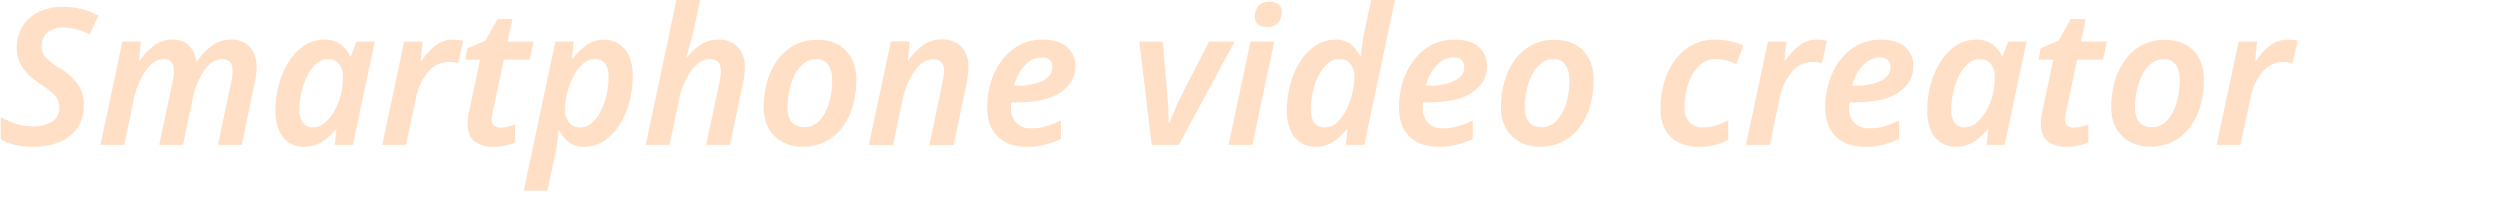 <svg xmlns="http://www.w3.org/2000/svg" width="813" height="64" viewBox="0 0 813 64">
  <g id="loop-text" transform="translate(2332 -2617)">
    <rect id="長方形_1798" data-name="長方形 1798" width="813" height="63" transform="translate(-2332 2618)" fill="none"/>
    <g id="グループ_4383" data-name="グループ 4383" transform="translate(-2365 940.12)" opacity="0.3">
      <path id="パス_5462" data-name="パス 5462" d="M11.842.62A26.326,26.326,0,0,1,5.89,0,16.281,16.281,0,0,1,1.24-1.8V-9.052a29.143,29.143,0,0,0,4.991,2.17,18.026,18.026,0,0,0,5.673.868A11.2,11.2,0,0,0,17.825-7.5a5.05,5.05,0,0,0,2.449-4.65,5.557,5.557,0,0,0-1.55-4.061,26.862,26.862,0,0,0-4.526-3.5,30.139,30.139,0,0,1-3.813-3.007,13.262,13.262,0,0,1-2.852-3.813,11.384,11.384,0,0,1-1.085-5.146A12.475,12.475,0,0,1,8.37-38.657a12.962,12.962,0,0,1,5.27-4.588,17.383,17.383,0,0,1,7.75-1.643,24.414,24.414,0,0,1,6.231.744,25.881,25.881,0,0,1,5.425,2.108L30.194-35.9a22.417,22.417,0,0,0-4.278-1.674,16.835,16.835,0,0,0-4.526-.62,7.362,7.362,0,0,0-4.9,1.612,5.372,5.372,0,0,0-1.922,4.34,5.4,5.4,0,0,0,1.457,4,23.454,23.454,0,0,0,4.309,3.193,21.378,21.378,0,0,1,5.89,5.177,11.288,11.288,0,0,1,2.046,6.913A12.683,12.683,0,0,1,26.1-5.394a12.96,12.96,0,0,1-5.89,4.526A22.37,22.37,0,0,1,11.842.62ZM33.666,0,40.8-33.6H46.81l-.62,6.2h.248A21.29,21.29,0,0,1,50.9-32.178a9.733,9.733,0,0,1,6.2-2.046,7.254,7.254,0,0,1,5.363,1.891,8.981,8.981,0,0,1,2.387,5.177H65.1a20.2,20.2,0,0,1,4.65-4.991,10.244,10.244,0,0,1,6.386-2.077,7.783,7.783,0,0,1,6.2,2.418,9.852,9.852,0,0,1,2.108,6.7,19.3,19.3,0,0,1-.186,2.6q-.186,1.364-.5,2.852L79.608,0h-7.75l4.278-20.15q.248-1.178.372-2.108a13.608,13.608,0,0,0,.124-1.8q0-3.844-3.41-3.844-3.1,0-5.766,3.627a24.669,24.669,0,0,0-3.906,9.827L60.512,0h-7.75L57.04-20.15q.248-1.178.372-2.108a12.787,12.787,0,0,0,.124-1.674q0-3.968-3.348-3.968-3.038,0-5.735,3.658a26.1,26.1,0,0,0-4.061,10.106L41.416,0ZM99.882.62a9,9,0,0,1-4.65-1.24,8.738,8.738,0,0,1-3.379-3.844,15.626,15.626,0,0,1-1.271-6.82A31.9,31.9,0,0,1,91.7-19.716a26.458,26.458,0,0,1,3.224-7.378A17.316,17.316,0,0,1,99.944-32.3a11.566,11.566,0,0,1,6.51-1.922,8.74,8.74,0,0,1,5.27,1.488,9.514,9.514,0,0,1,3.1,3.782h.31l1.8-4.65h5.952L115.754,0h-5.89l.558-5.084h-.248a18.657,18.657,0,0,1-4.5,4.092A10.494,10.494,0,0,1,99.882.62ZM102.8-5.7a5.91,5.91,0,0,0,3.875-1.55,14.3,14.3,0,0,0,3.224-4.092,21.291,21.291,0,0,0,2.077-5.518,27.784,27.784,0,0,0,.558-5.456,6.082,6.082,0,0,0-1.3-4,4.4,4.4,0,0,0-3.6-1.581,5.637,5.637,0,0,0-3.627,1.395,11.947,11.947,0,0,0-2.945,3.751,23.019,23.019,0,0,0-1.953,5.27,24.952,24.952,0,0,0-.713,5.952,6.987,6.987,0,0,0,1.147,4.371A3.9,3.9,0,0,0,102.8-5.7ZM125.3,0l7.13-33.6h6.014l-.62,6.2h.31a20.509,20.509,0,0,1,4.464-4.9,9.332,9.332,0,0,1,5.89-1.922,14.873,14.873,0,0,1,1.643.093,9.978,9.978,0,0,1,1.519.279l-1.674,7.316a10.614,10.614,0,0,0-1.426-.31,11,11,0,0,0-1.674-.124,8.6,8.6,0,0,0-6.7,3.317,18.407,18.407,0,0,0-3.906,8.525L133.052,0ZM161.51.62a10.251,10.251,0,0,1-6.076-1.674q-2.356-1.674-2.356-5.952,0-.806.093-1.767a15.213,15.213,0,0,1,.341-2.015l3.6-16.926h-4.836l.744-3.72,5.828-2.48,3.906-7.006h4.9L166.1-33.6h8.432l-1.24,5.89h-8.432l-3.6,16.988q-.124.62-.248,1.271a6.223,6.223,0,0,0-.124,1.147q0,2.666,2.914,2.666a9.422,9.422,0,0,0,2.294-.279q1.116-.279,2.418-.713V-.806a15.4,15.4,0,0,1-3.038.992A17.426,17.426,0,0,1,161.51.62Zm9.8,14.26L181.6-33.6h6.014l-.62,5.518h.248a22.106,22.106,0,0,1,4.309-4.247,9.469,9.469,0,0,1,5.859-1.891,9.168,9.168,0,0,1,4.681,1.24,8.648,8.648,0,0,1,3.41,3.875,15.837,15.837,0,0,1,1.271,6.851,31.669,31.669,0,0,1-1.116,8.37,26.546,26.546,0,0,1-3.193,7.347,17.462,17.462,0,0,1-4.991,5.208A11.537,11.537,0,0,1,190.9.62a7.45,7.45,0,0,1-5.022-1.55A13.129,13.129,0,0,1,182.9-4.65h-.248a57.373,57.373,0,0,1-1.116,7.688l-2.48,11.842ZM189.782-5.7A5.524,5.524,0,0,0,193.44-7.13a12.2,12.2,0,0,0,2.883-3.782,22.963,22.963,0,0,0,1.891-5.27,25.763,25.763,0,0,0,.682-5.89q0-5.828-4.464-5.828a5.8,5.8,0,0,0-3.906,1.581,13.56,13.56,0,0,0-3.069,4.061,24.871,24.871,0,0,0-1.984,5.332,22.271,22.271,0,0,0-.713,5.394,6.584,6.584,0,0,0,1.271,4.247A4.527,4.527,0,0,0,189.782-5.7Zm21.2,5.7,9.982-47.12h7.75l-2.108,9.734q-.372,1.674-.868,3.534t-.961,3.379q-.465,1.519-.589,2.015h.248a21.591,21.591,0,0,1,4.309-4.03,9.868,9.868,0,0,1,5.859-1.736,8.2,8.2,0,0,1,6.386,2.449,9.8,9.8,0,0,1,2.232,6.851,17.824,17.824,0,0,1-.186,2.449q-.186,1.333-.5,2.821L238.39,0h-7.75l4.278-20.15q.248-1.178.372-2.108a12.787,12.787,0,0,0,.124-1.674q0-3.968-3.658-3.968-3.162,0-5.921,3.658a25.468,25.468,0,0,0-4.123,10.106L218.736,0Zm51.088.558a12.573,12.573,0,0,1-9.207-3.441q-3.5-3.441-3.5-9.455a30.206,30.206,0,0,1,1.085-8.122,22.3,22.3,0,0,1,3.286-7.006,16.275,16.275,0,0,1,5.456-4.9,15.457,15.457,0,0,1,7.6-1.8q5.89,0,9.3,3.5t3.41,9.7a29.875,29.875,0,0,1-1.054,7.936,21.889,21.889,0,0,1-3.224,6.913,16.106,16.106,0,0,1-5.425,4.867A15.725,15.725,0,0,1,262.074.558Zm.558-6.324a6.442,6.442,0,0,0,4.743-2.046,13.673,13.673,0,0,0,3.131-5.549,25.769,25.769,0,0,0,1.116-7.843,9.127,9.127,0,0,0-1.147-4.65,4.291,4.291,0,0,0-4.061-1.984,6.336,6.336,0,0,0-4.03,1.364,10.874,10.874,0,0,0-2.914,3.658,20.273,20.273,0,0,0-1.767,5.053,26.219,26.219,0,0,0-.589,5.487Q257.114-5.766,262.632-5.766ZM283.526.062l7.192-33.728h6.138l-.62,6.2h.124a22.2,22.2,0,0,1,4.557-4.774,10.051,10.051,0,0,1,6.355-2.046,8.283,8.283,0,0,1,6.448,2.449,9.613,9.613,0,0,1,2.232,6.727,18.392,18.392,0,0,1-.217,2.7q-.217,1.457-.465,2.821L311.116.062h-7.874l4.216-20.274a17.442,17.442,0,0,0,.558-3.844q0-3.782-3.6-3.782-3.1,0-5.859,3.627a25.183,25.183,0,0,0-4.123,10.075L291.4.062ZM334.862.62q-5.89,0-9.362-3.286t-3.472-9.61a27.762,27.762,0,0,1,1.178-8.06,22.684,22.684,0,0,1,3.5-7.037,17.717,17.717,0,0,1,5.673-4.991,15.565,15.565,0,0,1,7.688-1.86q5.27,0,7.936,2.387a8.04,8.04,0,0,1,2.666,6.293q0,5.146-4.712,8.432t-14.694,3.286H329.9q-.062.434-.093.837t-.031.837a7.019,7.019,0,0,0,1.674,4.929,6.308,6.308,0,0,0,4.9,1.829,17.1,17.1,0,0,0,4.712-.62,34.193,34.193,0,0,0,4.96-1.922v6.014a30.764,30.764,0,0,1-5.146,1.86A23.846,23.846,0,0,1,334.862.62Zm-4.03-19.9h.992a18.037,18.037,0,0,0,8.37-1.612q3.038-1.612,3.038-4.4,0-3.162-3.658-3.162a7.46,7.46,0,0,0-5.208,2.511A13.541,13.541,0,0,0,330.832-19.282ZM375.534,0,371.5-33.6h7.626l1.55,17.98q.124,1.116.217,2.7t.124,3.1q.031,1.519.031,2.573h.248q.5-1.178,1.147-2.759t1.3-3.038q.651-1.457,1.147-2.449l9.3-18.1H402.5L384.338,0Zm37.51-38.316a4.751,4.751,0,0,1-2.852-.806,2.993,2.993,0,0,1-1.116-2.6,4.913,4.913,0,0,1,1.24-3.534,4.733,4.733,0,0,1,3.6-1.3,4.776,4.776,0,0,1,2.79.775,2.909,2.909,0,0,1,1.116,2.573,4.952,4.952,0,0,1-1.271,3.565A4.61,4.61,0,0,1,413.044-38.316ZM400.52,0l7.13-33.6h7.75L408.27,0Zm28.272.62a9,9,0,0,1-4.65-1.24,8.714,8.714,0,0,1-3.379-3.875,15.837,15.837,0,0,1-1.271-6.851,31.669,31.669,0,0,1,1.116-8.37,26.547,26.547,0,0,1,3.193-7.347,17.463,17.463,0,0,1,4.991-5.208,11.537,11.537,0,0,1,6.572-1.953,7.474,7.474,0,0,1,4.991,1.55,12.043,12.043,0,0,1,2.945,3.72h.31q.062-.992.31-3.131t.682-4.185L446.9-47.12h7.75L444.664,0H438.65l.558-5.084h-.248a19.5,19.5,0,0,1-4.4,4.092A10.152,10.152,0,0,1,428.792.62Zm3.1-6.324a5.692,5.692,0,0,0,3.875-1.581,13.725,13.725,0,0,0,3.038-4.092,24.388,24.388,0,0,0,1.953-5.363,23,23,0,0,0,.682-5.332,6.726,6.726,0,0,0-1.24-4.216,4.4,4.4,0,0,0-3.72-1.612,5.524,5.524,0,0,0-3.658,1.426,12.589,12.589,0,0,0-2.914,3.782,22.063,22.063,0,0,0-1.922,5.27,25.762,25.762,0,0,0-.682,5.89Q427.3-5.7,431.892-5.7ZM468.782.62q-5.89,0-9.362-3.286t-3.472-9.61a27.762,27.762,0,0,1,1.178-8.06,22.684,22.684,0,0,1,3.5-7.037,17.717,17.717,0,0,1,5.673-4.991,15.565,15.565,0,0,1,7.688-1.86q5.27,0,7.936,2.387a8.04,8.04,0,0,1,2.666,6.293q0,5.146-4.712,8.432t-14.694,3.286h-1.364q-.062.434-.093.837t-.031.837a7.019,7.019,0,0,0,1.674,4.929,6.308,6.308,0,0,0,4.9,1.829,17.1,17.1,0,0,0,4.712-.62,34.193,34.193,0,0,0,4.96-1.922v6.014A30.764,30.764,0,0,1,474.8-.062,23.846,23.846,0,0,1,468.782.62Zm-4.03-19.9h.992a18.037,18.037,0,0,0,8.37-1.612q3.038-1.612,3.038-4.4,0-3.162-3.658-3.162a7.46,7.46,0,0,0-5.208,2.511A13.541,13.541,0,0,0,464.752-19.282ZM501.828.558a12.573,12.573,0,0,1-9.207-3.441q-3.5-3.441-3.5-9.455A30.2,30.2,0,0,1,490.2-20.46a22.3,22.3,0,0,1,3.286-7.006,16.276,16.276,0,0,1,5.456-4.9,15.457,15.457,0,0,1,7.6-1.8q5.89,0,9.3,3.5t3.41,9.7A29.873,29.873,0,0,1,518.2-13.02a21.89,21.89,0,0,1-3.224,6.913,16.106,16.106,0,0,1-5.425,4.867A15.725,15.725,0,0,1,501.828.558Zm.558-6.324a6.442,6.442,0,0,0,4.743-2.046,13.673,13.673,0,0,0,3.131-5.549,25.77,25.77,0,0,0,1.116-7.843,9.127,9.127,0,0,0-1.147-4.65,4.291,4.291,0,0,0-4.061-1.984,6.336,6.336,0,0,0-4.03,1.364,10.874,10.874,0,0,0-2.914,3.658,20.273,20.273,0,0,0-1.767,5.053,26.219,26.219,0,0,0-.589,5.487Q496.868-5.766,502.386-5.766ZM553.474.62a14.993,14.993,0,0,1-6.355-1.3,10.017,10.017,0,0,1-4.464-4.03,13.69,13.69,0,0,1-1.643-7.13A30.351,30.351,0,0,1,542.19-20.4a22.459,22.459,0,0,1,3.472-7.13,17.084,17.084,0,0,1,5.58-4.9,15.243,15.243,0,0,1,7.44-1.8,22.966,22.966,0,0,1,5.022.527,22.1,22.1,0,0,1,4.278,1.395l-2.356,6.076a25.261,25.261,0,0,0-3.1-1.178,12.2,12.2,0,0,0-3.6-.5,7.452,7.452,0,0,0-5.425,2.232,14.519,14.519,0,0,0-3.472,5.828,23.577,23.577,0,0,0-1.209,7.564,6.877,6.877,0,0,0,1.581,4.9A5.8,5.8,0,0,0,554.838-5.7a13.439,13.439,0,0,0,4.216-.651A29.3,29.3,0,0,0,563.022-8v6.386A20.9,20.9,0,0,1,558.744,0,20.717,20.717,0,0,1,553.474.62ZM568.788,0l7.13-33.6h6.014l-.62,6.2h.31a20.51,20.51,0,0,1,4.464-4.9,9.332,9.332,0,0,1,5.89-1.922,14.874,14.874,0,0,1,1.643.093,9.977,9.977,0,0,1,1.519.279l-1.674,7.316a10.615,10.615,0,0,0-1.426-.31,11,11,0,0,0-1.674-.124,8.6,8.6,0,0,0-6.7,3.317,18.407,18.407,0,0,0-3.906,8.525L576.538,0Zm38.626.62q-5.89,0-9.362-3.286t-3.472-9.61a27.762,27.762,0,0,1,1.178-8.06,22.684,22.684,0,0,1,3.5-7.037,17.717,17.717,0,0,1,5.673-4.991,15.565,15.565,0,0,1,7.688-1.86q5.27,0,7.936,2.387a8.04,8.04,0,0,1,2.666,6.293q0,5.146-4.712,8.432t-14.694,3.286h-1.364q-.062.434-.093.837t-.031.837A7.019,7.019,0,0,0,604-7.223a6.308,6.308,0,0,0,4.9,1.829,17.1,17.1,0,0,0,4.712-.62,34.19,34.19,0,0,0,4.96-1.922v6.014a30.762,30.762,0,0,1-5.146,1.86A23.847,23.847,0,0,1,607.414.62Zm-4.03-19.9h.992a18.037,18.037,0,0,0,8.37-1.612q3.038-1.612,3.038-4.4,0-3.162-3.658-3.162a7.46,7.46,0,0,0-5.208,2.511A13.541,13.541,0,0,0,603.384-19.282ZM637.05.62A9,9,0,0,1,632.4-.62a8.739,8.739,0,0,1-3.379-3.844,15.626,15.626,0,0,1-1.271-6.82,31.9,31.9,0,0,1,1.116-8.432,26.457,26.457,0,0,1,3.224-7.378,17.316,17.316,0,0,1,5.022-5.208,11.566,11.566,0,0,1,6.51-1.922,8.74,8.74,0,0,1,5.27,1.488,9.515,9.515,0,0,1,3.1,3.782h.31l1.8-4.65h5.952L652.922,0h-5.89l.558-5.084h-.248a18.658,18.658,0,0,1-4.5,4.092A10.494,10.494,0,0,1,637.05.62ZM639.964-5.7a5.91,5.91,0,0,0,3.875-1.55,14.3,14.3,0,0,0,3.224-4.092,21.29,21.29,0,0,0,2.077-5.518,27.783,27.783,0,0,0,.558-5.456,6.082,6.082,0,0,0-1.3-4,4.4,4.4,0,0,0-3.6-1.581,5.637,5.637,0,0,0-3.627,1.395,11.947,11.947,0,0,0-2.945,3.751,23.02,23.02,0,0,0-1.953,5.27,24.952,24.952,0,0,0-.713,5.952,6.988,6.988,0,0,0,1.147,4.371A3.9,3.9,0,0,0,639.964-5.7ZM673.134.62a10.251,10.251,0,0,1-6.076-1.674Q664.7-2.728,664.7-7.006q0-.806.093-1.767a15.2,15.2,0,0,1,.341-2.015l3.6-16.926H663.9l.744-3.72,5.828-2.48,3.906-7.006h4.9l-1.55,7.316h8.432l-1.24,5.89h-8.432l-3.6,16.988q-.124.62-.248,1.271a6.224,6.224,0,0,0-.124,1.147q0,2.666,2.914,2.666a9.423,9.423,0,0,0,2.294-.279q1.116-.279,2.418-.713V-.806A15.4,15.4,0,0,1,677.1.186,17.426,17.426,0,0,1,673.134.62ZM700.29.558a12.573,12.573,0,0,1-9.207-3.441q-3.5-3.441-3.5-9.455a30.206,30.206,0,0,1,1.085-8.122,22.3,22.3,0,0,1,3.286-7.006,16.276,16.276,0,0,1,5.456-4.9,15.457,15.457,0,0,1,7.595-1.8q5.89,0,9.3,3.5t3.41,9.7a29.873,29.873,0,0,1-1.054,7.936,21.89,21.89,0,0,1-3.224,6.913,16.106,16.106,0,0,1-5.425,4.867A15.725,15.725,0,0,1,700.29.558Zm.558-6.324a6.442,6.442,0,0,0,4.743-2.046,13.673,13.673,0,0,0,3.131-5.549,25.771,25.771,0,0,0,1.116-7.843,9.127,9.127,0,0,0-1.147-4.65,4.291,4.291,0,0,0-4.061-1.984,6.336,6.336,0,0,0-4.03,1.364,10.874,10.874,0,0,0-2.914,3.658,20.274,20.274,0,0,0-1.767,5.053,26.221,26.221,0,0,0-.589,5.487Q695.33-5.766,700.848-5.766ZM721.866,0,729-33.6h6.014l-.62,6.2h.31a20.51,20.51,0,0,1,4.464-4.9,9.332,9.332,0,0,1,5.89-1.922,14.874,14.874,0,0,1,1.643.093,9.977,9.977,0,0,1,1.519.279l-1.674,7.316a10.615,10.615,0,0,0-1.426-.31,11,11,0,0,0-1.674-.124,8.6,8.6,0,0,0-6.7,3.317,18.407,18.407,0,0,0-3.906,8.525L729.616,0Z" transform="translate(32 1724)" fill="#ff9840"/>
    </g>
  </g>
</svg>
